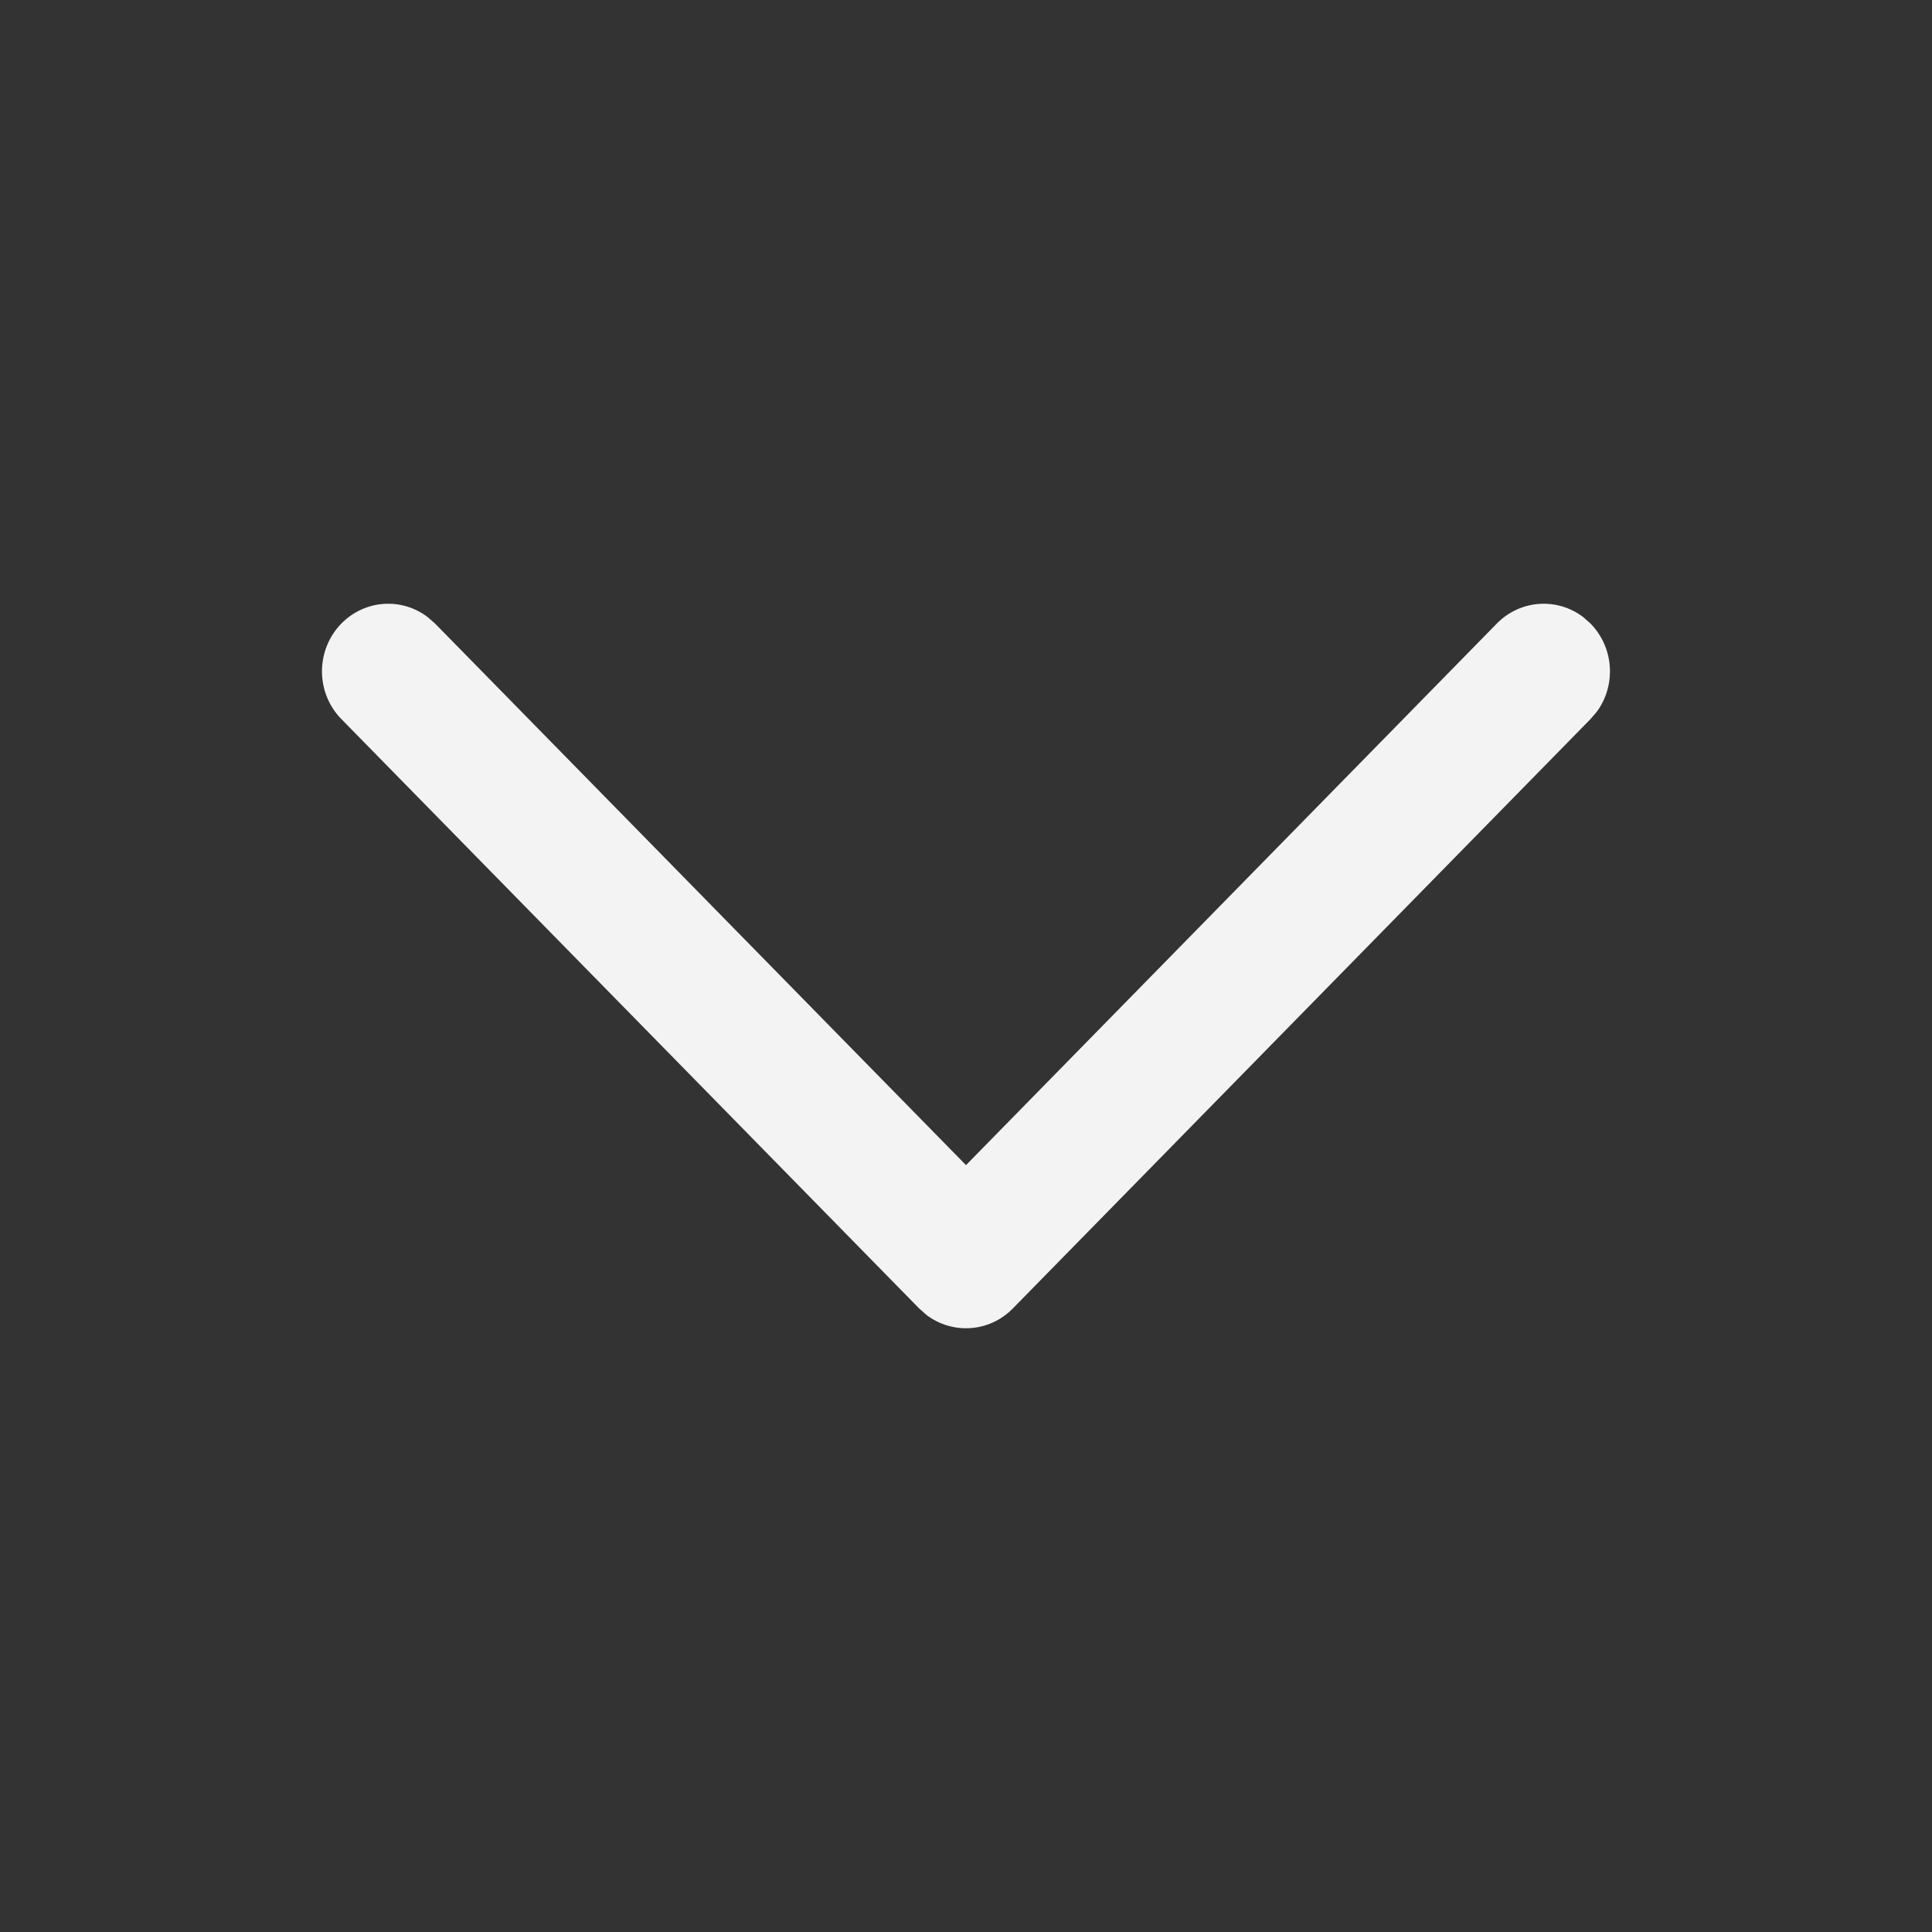 <svg width="16" height="16" viewBox="0 0 16 16" fill="none" xmlns="http://www.w3.org/2000/svg">
<rect x="0" y="0" width="16" height="16" fill="#333333" stroke="none"/>
<path d="M2.827 5.164C3.022 4.965 3.327 4.947 3.541 5.11L3.603 5.164L8 9.649L12.396 5.164C12.591 4.965 12.896 4.947 13.111 5.11L13.172 5.164C13.367 5.363 13.385 5.674 13.225 5.893L13.172 5.955L8.388 10.836C8.193 11.035 7.888 11.053 7.673 10.89L7.612 10.836L2.827 5.955C2.613 5.737 2.613 5.383 2.827 5.164Z" fill="#f3f3f3"/>
</svg>
